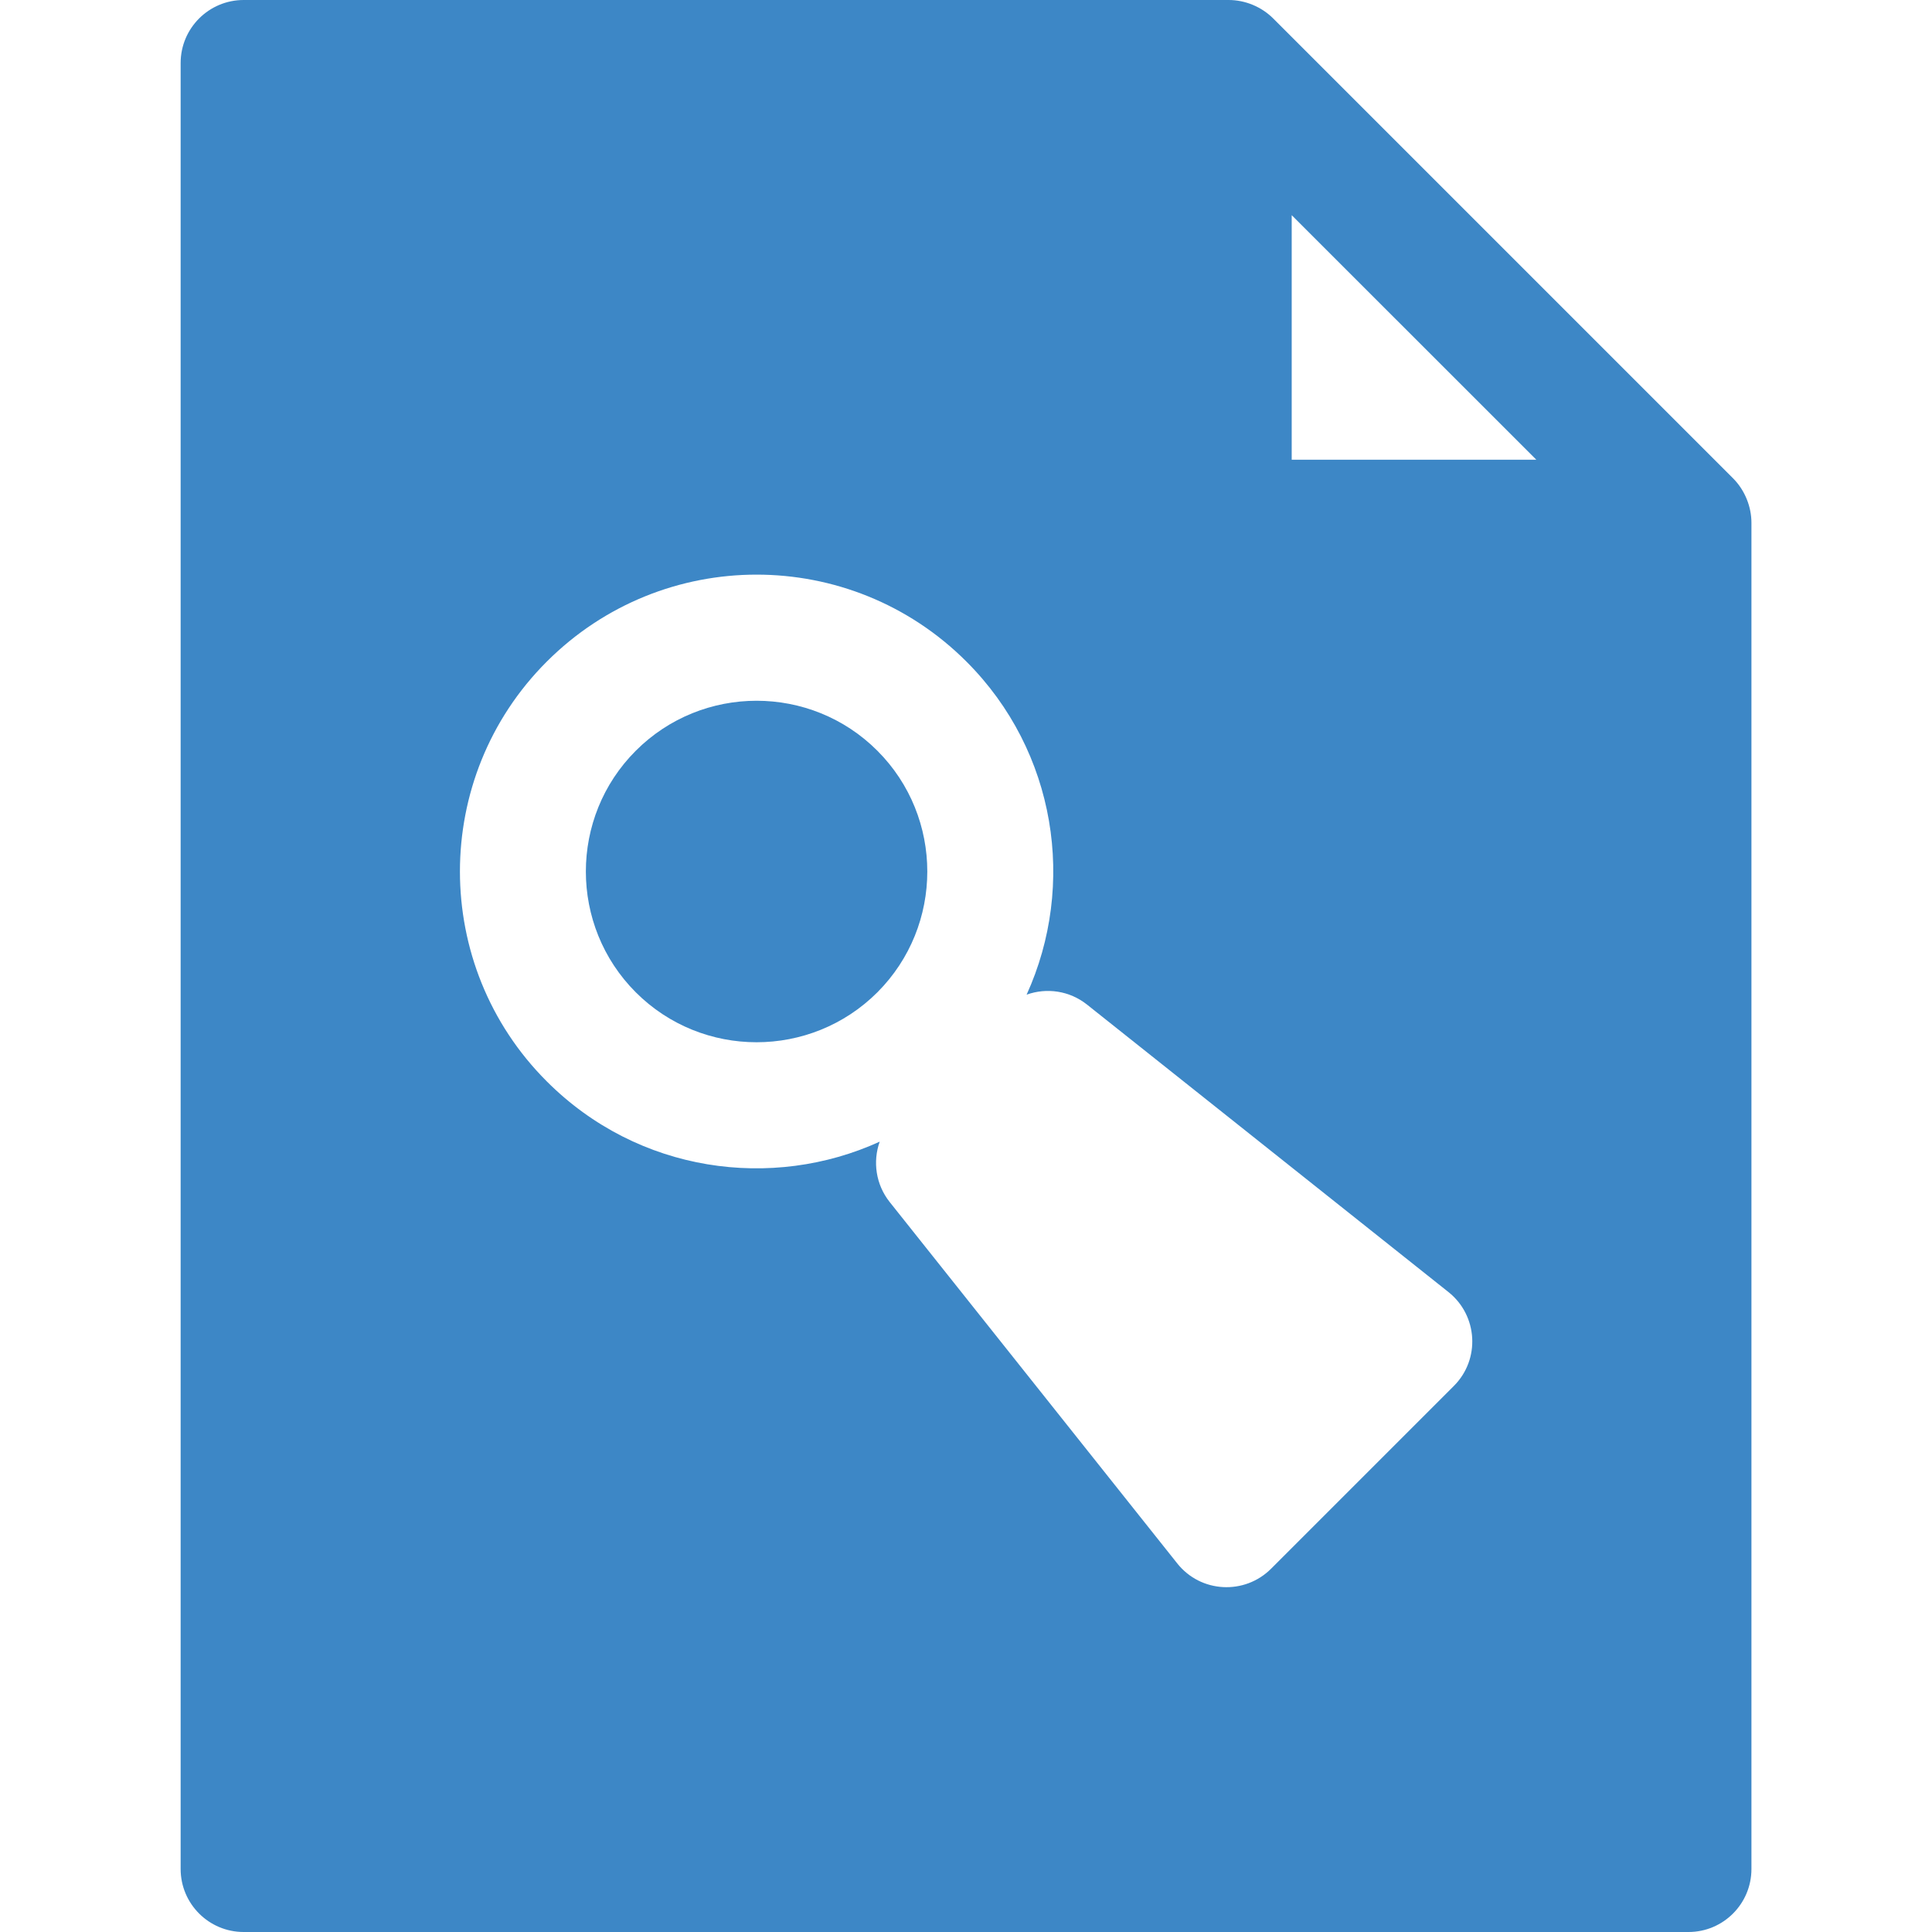 <svg width="24" height="24" viewBox="0 0 24 24" fill="none" xmlns="http://www.w3.org/2000/svg">
<g clip-path="url(#clip0)">
<path d="M10.899 9.326C10.072 8.498 8.725 8.498 7.898 9.326C7.071 10.153 7.071 11.499 7.898 12.327C8.725 13.154 10.071 13.154 10.899 12.327C11.726 11.499 11.726 10.153 10.899 9.326Z" fill="#3D87C6"/>
<path d="M21.527 5.94L15.817 0.23C15.669 0.082 15.465 0 15.263 0H3.027C2.595 0 2.244 0.35 2.244 0.783V23.217C2.244 23.65 2.595 24 3.027 24H20.975C21.407 24 21.757 23.65 21.757 23.217V6.494C21.757 6.298 21.678 6.091 21.527 5.94ZM18.06 17.217L15.79 19.487C15.46 19.817 14.915 19.788 14.624 19.421L11.052 14.932C10.879 14.714 10.84 14.43 10.928 14.182C9.594 14.791 7.93 14.572 6.792 13.433C5.354 11.996 5.354 9.656 6.792 8.219C8.233 6.778 10.565 6.778 12.006 8.219C13.123 9.336 13.372 10.996 12.753 12.356C13.001 12.267 13.286 12.306 13.504 12.48L17.994 16.051C18.359 16.342 18.391 16.887 18.06 17.217ZM16.046 5.711V2.673L19.085 5.711H16.046Z" fill="#3D87C6"/>
</g>
<defs>
<clipPath id="clip0">
<rect width="24" height="24" fill="white"/>
</clipPath>
</defs>
</svg>
